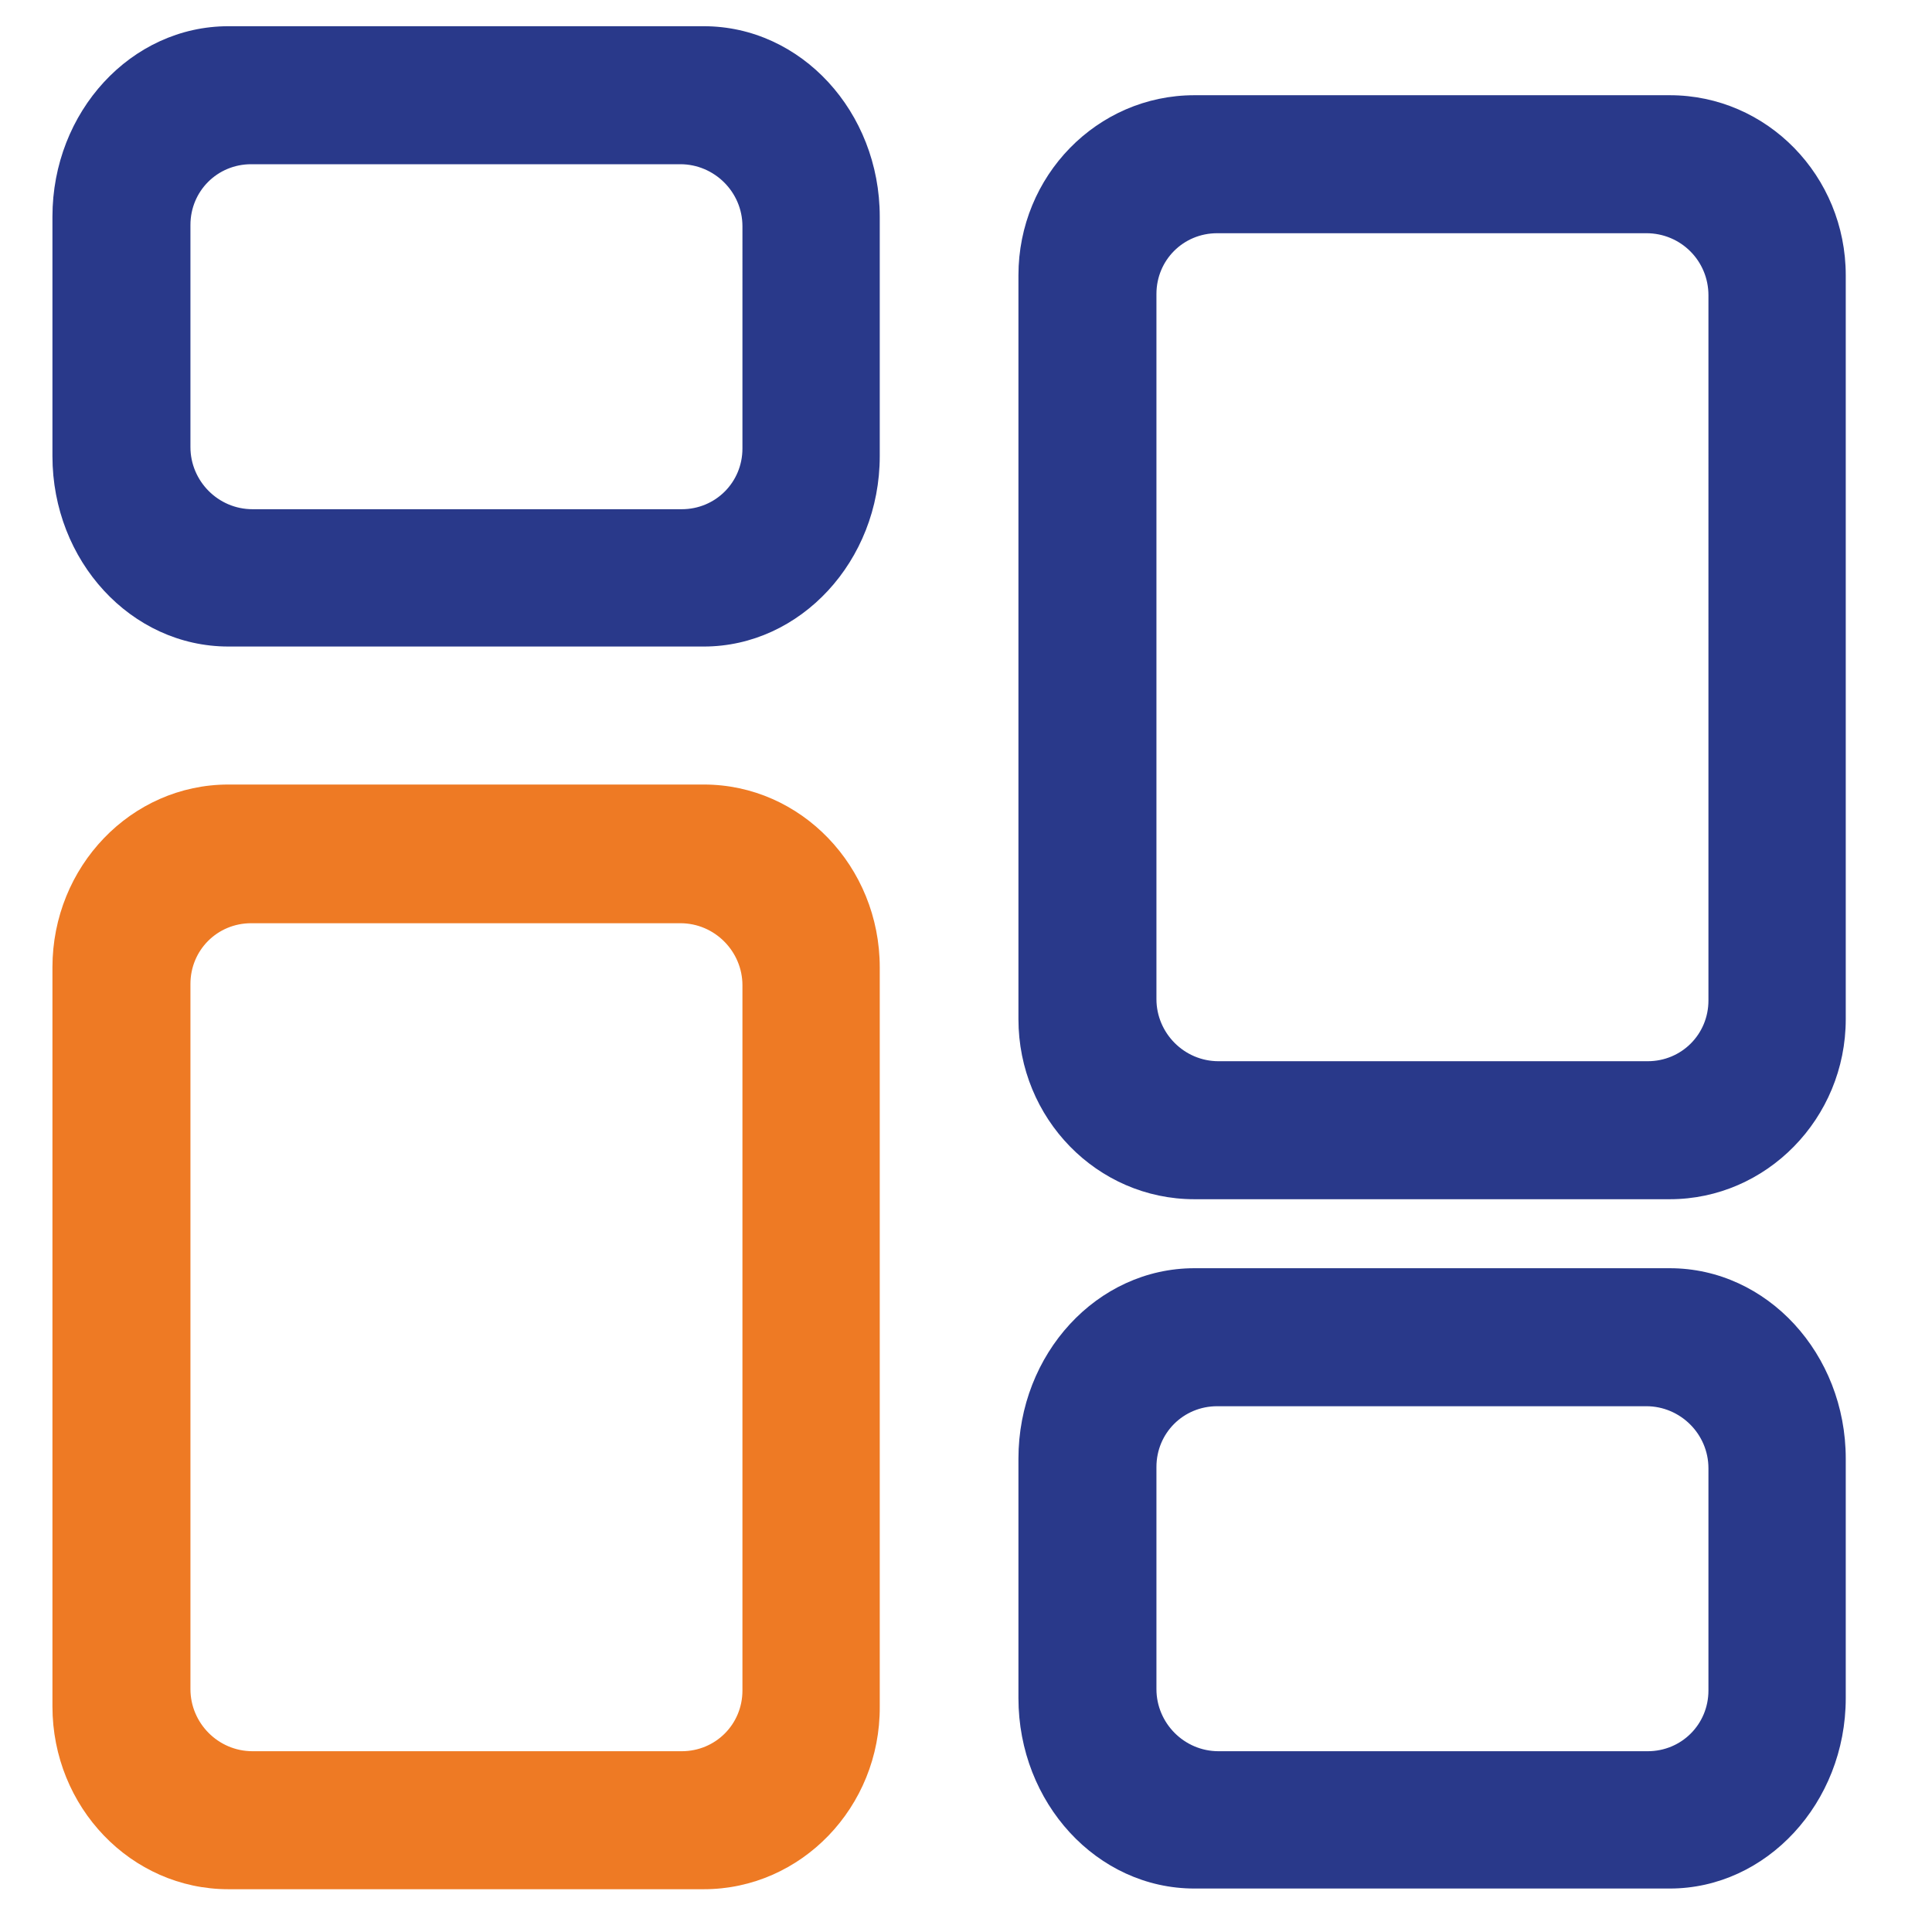<?xml version="1.0" encoding="utf-8"?>
<!-- Generator: Adobe Illustrator 26.0.2, SVG Export Plug-In . SVG Version: 6.00 Build 0)  -->
<svg version="1.1" id="Layer_1" xmlns="http://www.w3.org/2000/svg" xmlns:xlink="http://www.w3.org/1999/xlink" x="0px" y="0px"
	 viewBox="0 0 28 28" style="enable-background:new 0 0 28 28;" xml:space="preserve">
<style type="text/css">
	.st0{clip-path:url(#SVGID_00000143599007540830412350000017560249947895504530_);}
	.st1{clip-path:url(#SVGID_00000111174617555845689440000004025584054405084588_);fill:#29398A;}
	.st2{clip-path:url(#SVGID_00000072984469823495354310000002405778619361861012_);}
	.st3{clip-path:url(#SVGID_00000072966473083479599210000012567784804965566654_);fill:#EE7A24;}
</style>
<g>
	<g>
		<defs>
			<rect id="SVGID_1_" width="28" height="28"/>
		</defs>
		<clipPath id="SVGID_00000050623445713786828680000003888207559865600397_">
			<use xlink:href="#SVGID_1_"  style="overflow:visible;"/>
		</clipPath>
	</g>
</g>
<g>
	<defs>
		<path id="SVGID_00000052066421651717713070000001580975339901426327_" d="M9.86,2.38H3.64c-0.49,0-0.88,0.39-0.88,0.88v3.22
			c0,0.49,0.4,0.9,0.9,0.9h6.22c0.49,0,0.88-0.39,0.88-0.88V3.28C10.76,2.78,10.35,2.38,9.86,2.38z M10.2,0.38
			c1.41,0,2.55,1.24,2.55,2.76v3.47c0,1.52-1.15,2.76-2.55,2.76H3.31c-1.41,0-2.55-1.24-2.55-2.76V3.14c0-1.52,1.14-2.76,2.55-2.76
			H10.2z M23.86,3.38h-6.22c-0.49,0-0.88,0.39-0.88,0.88v10.22c0,0.49,0.4,0.9,0.9,0.9h6.22c0.49,0,0.88-0.39,0.88-0.88V4.28
			C24.76,3.78,24.36,3.38,23.86,3.38z M24.2,1.38c1.41,0,2.55,1.17,2.55,2.61v10.78c0,1.44-1.15,2.61-2.55,2.61h-6.89
			c-1.41,0-2.55-1.17-2.55-2.61V3.99c0-1.44,1.14-2.61,2.55-2.61H24.2z M23.86,20.38h-6.22c-0.49,0-0.88,0.39-0.88,0.88v3.22
			c0,0.49,0.4,0.9,0.9,0.9h6.22c0.49,0,0.88-0.39,0.88-0.88v-3.22C24.76,20.78,24.35,20.38,23.86,20.38z M24.2,18.38
			c1.41,0,2.55,1.24,2.55,2.76v3.47c0,1.52-1.15,2.76-2.55,2.76h-6.89c-1.41,0-2.55-1.24-2.55-2.76v-3.47
			c0-1.52,1.14-2.76,2.55-2.76H24.2z"/>
	</defs>
	<clipPath id="SVGID_00000183927543977579915690000006588567152237925789_">
		<use xlink:href="#SVGID_00000052066421651717713070000001580975339901426327_"  style="overflow:visible;"/>
	</clipPath>
	<g style="clip-path:url(#SVGID_00000183927543977579915690000006588567152237925789_);">
		<defs>
			<rect id="SVGID_00000005981453253924066140000015323523157750818697_" x="-174.24" y="-1791.62" width="375" height="5203"/>
		</defs>
		<clipPath id="SVGID_00000152242892794222833130000004049950143883169666_">
			<use xlink:href="#SVGID_00000005981453253924066140000015323523157750818697_"  style="overflow:visible;"/>
		</clipPath>
		
			<rect x="-0.24" y="0.38" style="clip-path:url(#SVGID_00000152242892794222833130000004049950143883169666_);fill:#29398A;" width="28" height="28"/>
	</g>
</g>
<g>
	<defs>
		<path id="SVGID_00000145019148189909482430000002750821344069665951_" d="M10.2,27.38H3.31c-1.41,0-2.55-1.19-2.55-2.65V14.02
			c0-1.46,1.14-2.65,2.55-2.65h6.89c1.41,0,2.55,1.19,2.55,2.65v10.71C12.76,26.19,11.61,27.38,10.2,27.38z M2.76,14.26v10.22
			c0,0.49,0.4,0.9,0.9,0.9h6.22c0.49,0,0.88-0.39,0.88-0.88V14.28c0-0.49-0.4-0.9-0.9-0.9H3.64C3.15,13.38,2.76,13.77,2.76,14.26z"
			/>
	</defs>
	<clipPath id="SVGID_00000077326456899379943050000002369223392960034208_">
		<use xlink:href="#SVGID_00000145019148189909482430000002750821344069665951_"  style="overflow:visible;"/>
	</clipPath>
	<g style="clip-path:url(#SVGID_00000077326456899379943050000002369223392960034208_);">
		<defs>
			<rect id="SVGID_00000054264305312923389210000001473206639334897340_" x="-174.24" y="-1791.62" width="375" height="5203"/>
		</defs>
		<clipPath id="SVGID_00000142868620150197044410000004994583760864084877_">
			<use xlink:href="#SVGID_00000054264305312923389210000001473206639334897340_"  style="overflow:visible;"/>
		</clipPath>
		
			<rect x="-0.24" y="10.38" style="clip-path:url(#SVGID_00000142868620150197044410000004994583760864084877_);fill:#EE7A24;" width="14" height="18"/>
	</g>
</g>
</svg>
